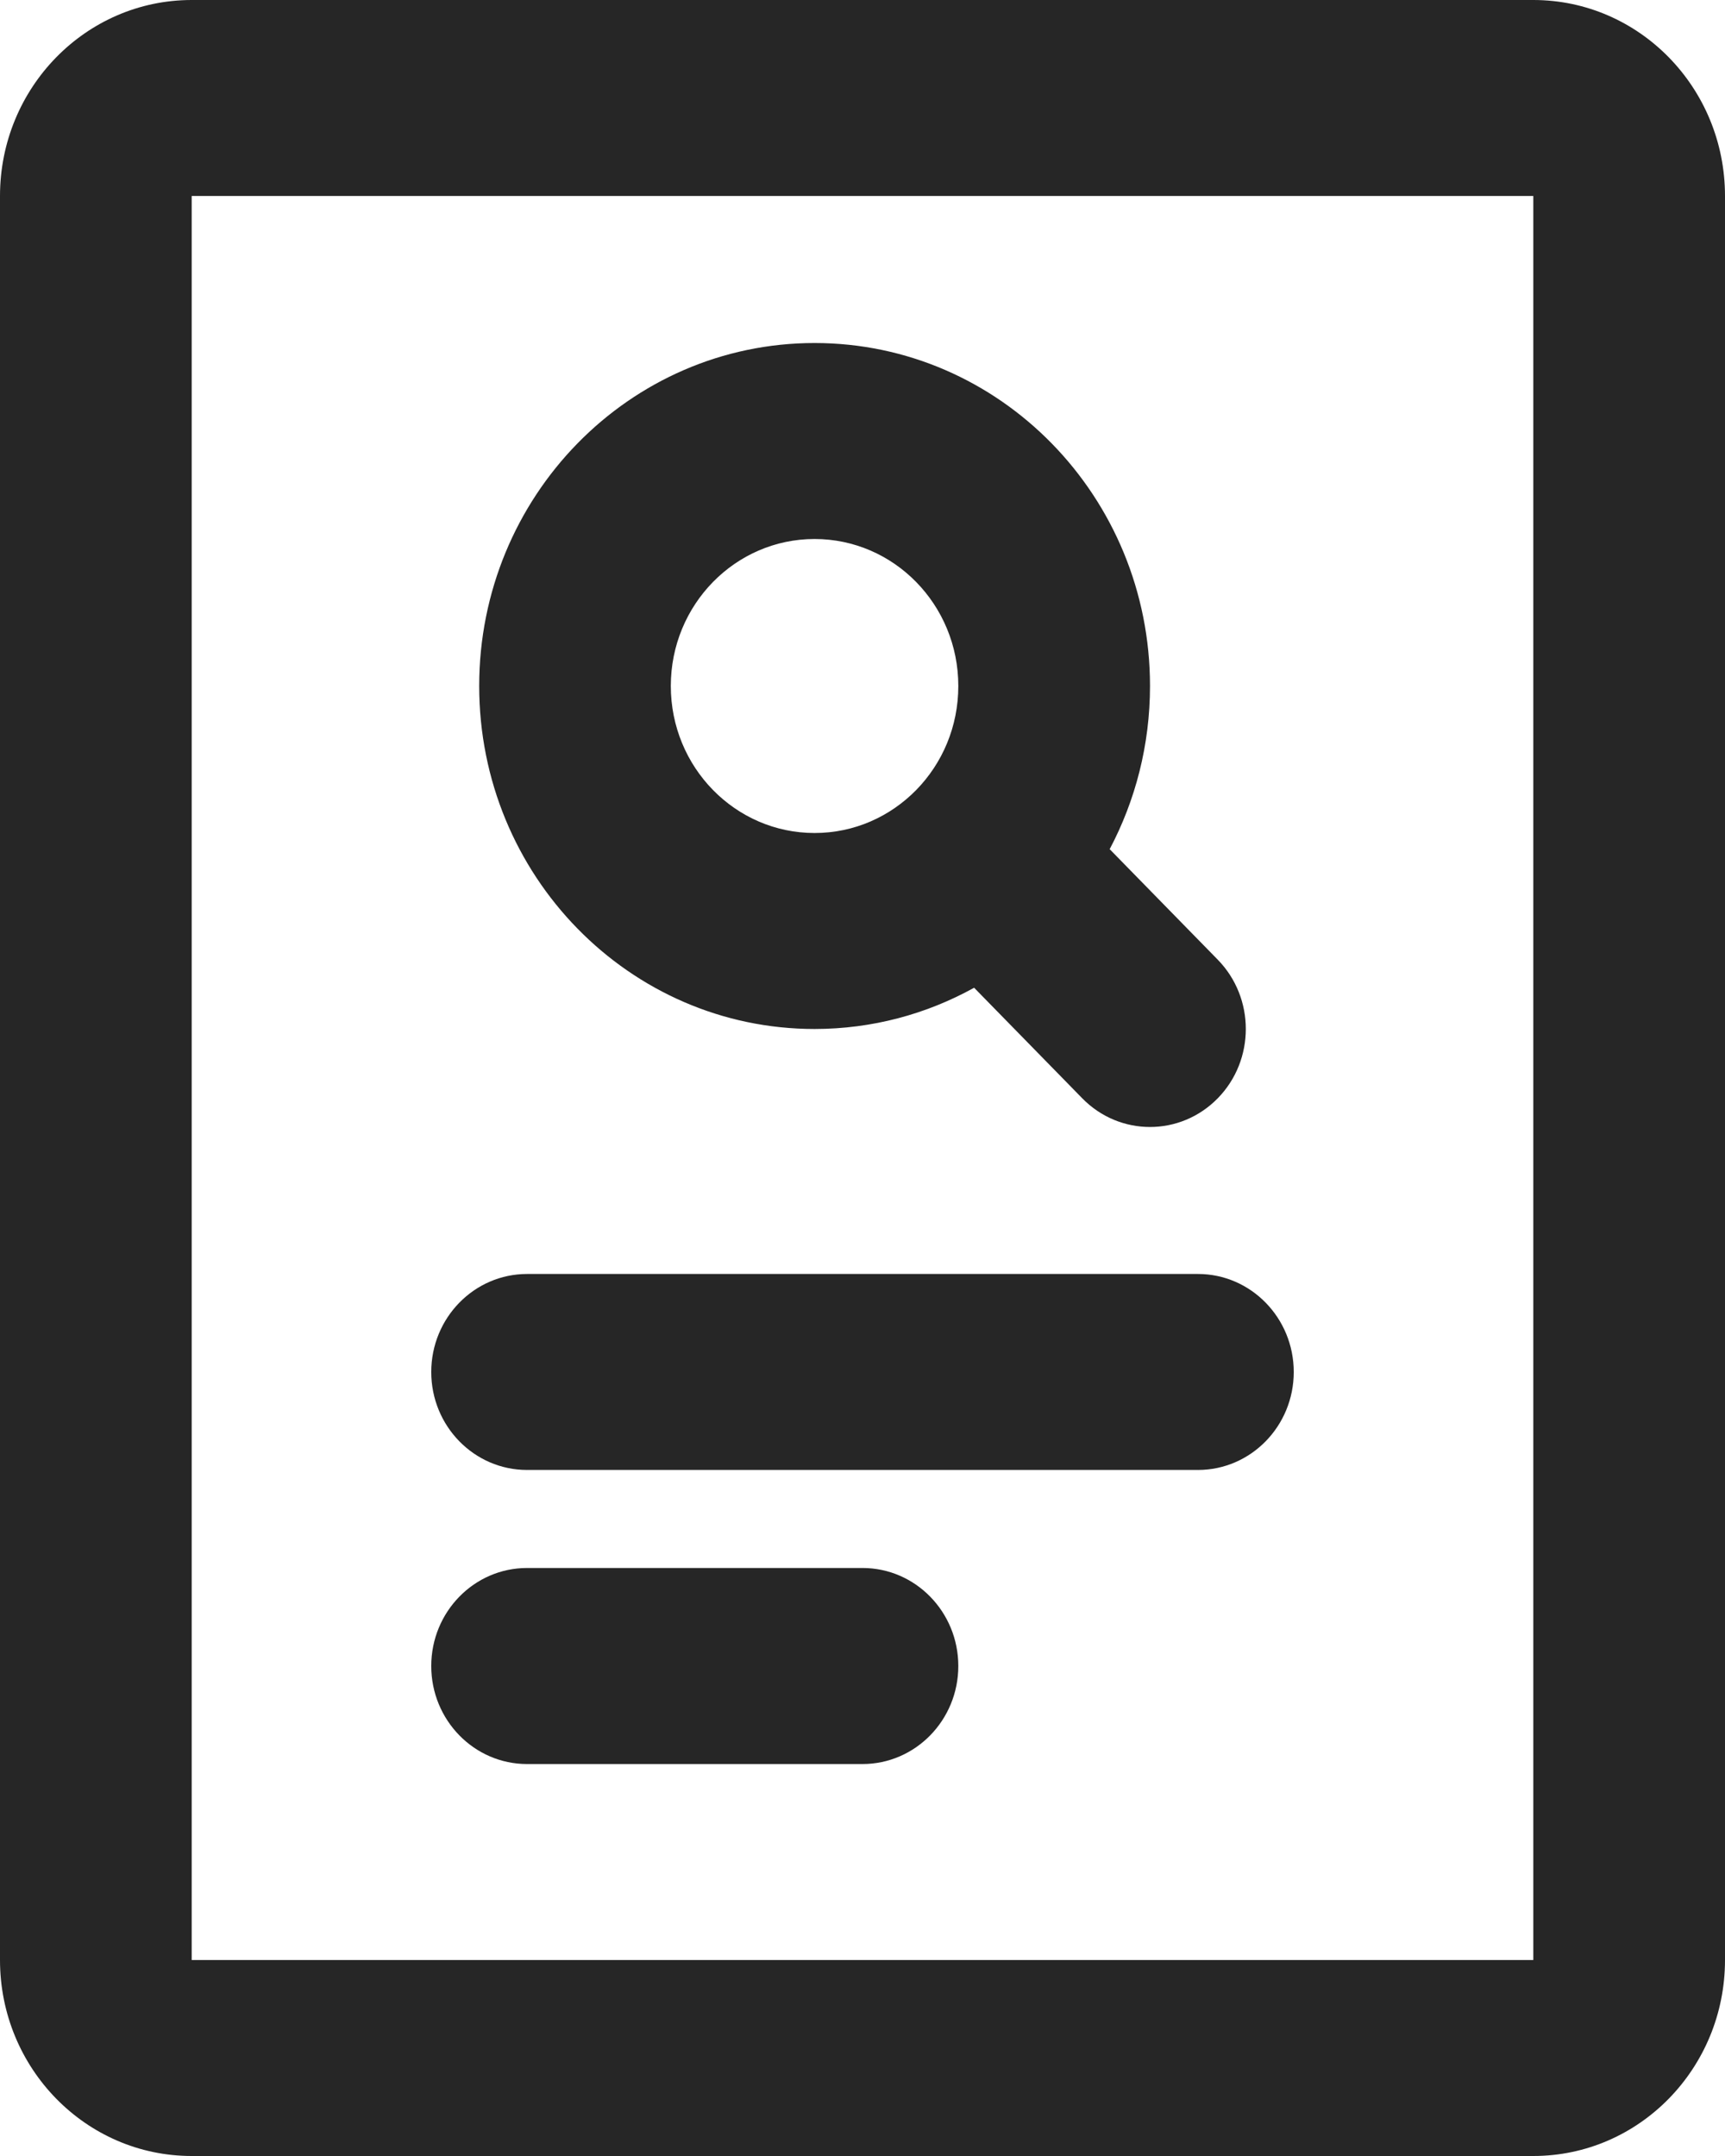 <svg width="24" height="30" viewBox="0 0 24 30" fill="none" xmlns="http://www.w3.org/2000/svg">
<path fill-rule="evenodd" clip-rule="evenodd" d="M11.333 4.773C8.756 4.773 6.667 6.91 6.667 9.545C6.667 12.181 8.756 14.318 11.333 14.318C12.136 14.318 12.893 14.11 13.553 13.744L15.057 15.282C15.578 15.815 16.422 15.815 16.943 15.282C17.463 14.75 17.463 13.886 16.943 13.354L15.439 11.816C15.796 11.141 16 10.367 16 9.545C16 6.91 13.911 4.773 11.333 4.773ZM13.333 9.545C13.333 10.111 13.111 10.62 12.748 10.992C12.384 11.363 11.886 11.591 11.333 11.591C10.229 11.591 9.333 10.675 9.333 9.545C9.333 8.416 10.229 7.5 11.333 7.5C12.438 7.5 13.333 8.416 13.333 9.545Z" fill="black" fill-opacity="0.85"/>
<path d="M6 19.091C6 18.338 6.597 17.727 7.333 17.727H16.667C17.403 17.727 18 18.338 18 19.091C18 19.844 17.403 20.454 16.667 20.454H7.333C6.597 20.454 6 19.844 6 19.091Z" fill="black" fill-opacity="0.85"/>
<path d="M7.333 21.818C6.597 21.818 6 22.429 6 23.182C6 23.935 6.597 24.546 7.333 24.546H12C12.736 24.546 13.333 23.935 13.333 23.182C13.333 22.429 12.736 21.818 12 21.818H7.333Z" fill="black" fill-opacity="0.85"/>
<path fill-rule="evenodd" clip-rule="evenodd" d="M2.667 0C1.194 0 0 1.221 0 2.727V27.273C0 28.779 1.194 30 2.667 30H21.333C22.806 30 24 28.779 24 27.273V2.727C24 1.221 22.806 0 21.333 0H2.667ZM2.667 2.727H21.333V27.273H2.667V2.727Z" fill="black" fill-opacity="0.85"/>
</svg>
